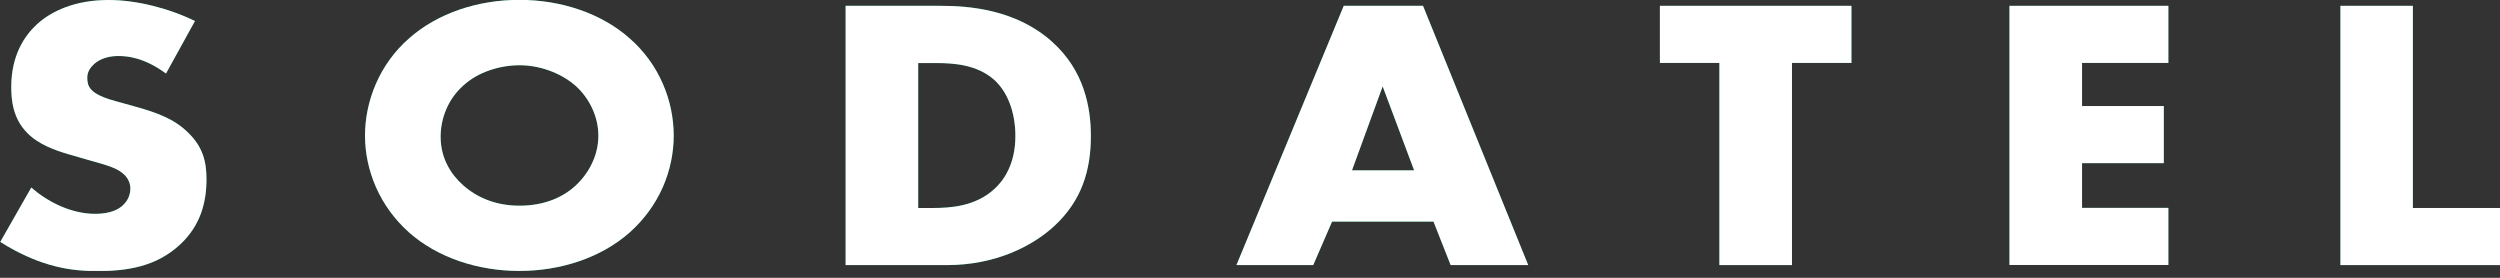 <svg width="198" height="22" viewBox="0 0 198 22" fill="none" xmlns="http://www.w3.org/2000/svg">
<rect x="0" y="0" width="198" height="22" fill="#333333" stroke="none"/>
<g clip-path="url(#clip0_1_2440)">
<path d="M2.459 14.838C3.684 15.916 5.552 16.936 7.544 16.936C8.706 16.936 9.401 16.599 9.765 16.224C10.097 15.916 10.325 15.454 10.325 14.934C10.325 14.53 10.159 14.068 9.692 13.702C9.132 13.241 8.26 13.029 6.838 12.625L5.344 12.192C4.41 11.913 3.051 11.451 2.158 10.527C1.027 9.392 0.892 7.939 0.892 6.89C0.892 4.369 1.951 2.829 2.916 1.934C4.047 0.895 5.915 0 8.602 0C10.792 0 13.355 0.645 15.441 1.665L13.147 5.822C11.425 4.561 10.128 4.436 9.36 4.436C8.8 4.436 8.032 4.561 7.471 5.052C7.139 5.36 6.911 5.697 6.911 6.158C6.911 6.524 6.973 6.803 7.212 7.082C7.378 7.265 7.772 7.64 9.142 8.006L10.906 8.497C12.296 8.901 13.76 9.363 14.922 10.527C16.053 11.634 16.354 12.779 16.354 14.193C16.354 16.07 15.856 17.888 14.258 19.37C12.369 21.121 10.076 21.468 7.72 21.468C6.33 21.468 5.002 21.343 3.372 20.794C3.009 20.669 1.608 20.178 0.021 19.158L2.48 14.848L2.459 14.838Z" fill="#009944"/>
<path d="M49.871 18.408C47.608 20.409 44.423 21.458 41.133 21.458C37.844 21.458 34.658 20.409 32.396 18.408C30.041 16.31 28.909 13.452 28.909 10.739C28.909 8.025 30.041 5.1 32.396 3.041C34.658 1.039 37.844 -0.01 41.133 -0.01C44.423 -0.01 47.608 1.039 49.871 3.041C52.226 5.1 53.357 7.996 53.357 10.739C53.357 13.481 52.226 16.31 49.871 18.408ZM36.661 6.803C35.468 7.881 34.897 9.391 34.897 10.835C34.897 12.653 35.831 13.914 36.661 14.655C37.719 15.607 39.214 16.291 41.144 16.291C43.074 16.291 44.568 15.646 45.595 14.693C46.623 13.741 47.391 12.326 47.391 10.748C47.391 9.17 46.623 7.727 45.595 6.803C44.371 5.725 42.669 5.167 41.144 5.167C39.618 5.167 37.854 5.687 36.661 6.803Z" fill="#009944"/>
<path d="M66.972 20.995V0.461H74.505C76.726 0.461 80.451 0.74 83.305 3.29C85.899 5.599 86.397 8.553 86.397 10.776C86.397 13.49 85.671 15.886 83.513 17.887C81.749 19.523 78.802 20.995 75.014 20.995H66.982H66.972ZM72.721 16.473H73.883C75.273 16.473 77.235 16.348 78.729 14.991C79.455 14.346 80.42 13.047 80.42 10.776C80.42 8.871 79.787 7.235 78.698 6.283C77.338 5.109 75.543 4.993 74.111 4.993H72.721V16.482V16.473Z" fill="#009944"/>
<path d="M113.533 17.55H105.501L104.007 20.995H97.926L106.425 0.461H112.703L121.035 20.995H114.892L113.533 17.55ZM111.997 13.49L109.507 6.841L107.078 13.49H111.997Z" fill="#009944"/>
<path d="M141.924 4.984V20.995H136.175V4.984H131.464V0.461H146.635V4.984H141.924Z" fill="#009944"/>
<path d="M171.736 4.984H164.898V8.399H171.373V12.922H164.898V16.463H171.736V20.986H159.149V0.461H171.736V4.984Z" fill="#009944"/>
<path d="M191.099 0.461V16.473H198.01V20.995H185.361V0.461H191.11H191.099Z" fill="#009944"/>
<g clip-path="url(#clip1_1_2440)">
<path d="M2.459 14.838C3.684 15.916 5.552 16.936 7.544 16.936C8.706 16.936 9.401 16.599 9.765 16.224C10.097 15.916 10.325 15.454 10.325 14.934C10.325 14.53 10.159 14.068 9.692 13.702C9.132 13.241 8.26 13.029 6.838 12.625L5.344 12.192C4.41 11.913 3.051 11.451 2.158 10.527C1.027 9.392 0.892 7.939 0.892 6.89C0.892 4.369 1.951 2.829 2.916 1.934C4.047 0.895 5.915 0 8.602 0C10.792 0 13.355 0.645 15.441 1.665L13.147 5.822C11.425 4.561 10.128 4.436 9.36 4.436C8.8 4.436 8.032 4.561 7.471 5.052C7.139 5.36 6.911 5.697 6.911 6.158C6.911 6.524 6.973 6.803 7.212 7.082C7.378 7.265 7.772 7.64 9.142 8.006L10.906 8.497C12.296 8.901 13.76 9.363 14.922 10.527C16.053 11.634 16.354 12.779 16.354 14.193C16.354 16.07 15.856 17.888 14.258 19.37C12.369 21.121 10.076 21.468 7.72 21.468C6.33 21.468 5.002 21.343 3.372 20.794C3.009 20.669 1.608 20.178 0.021 19.158L2.48 14.848L2.459 14.838Z" fill="white"/>
<path d="M49.871 18.408C47.608 20.409 44.423 21.458 41.133 21.458C37.844 21.458 34.658 20.409 32.396 18.408C30.041 16.31 28.909 13.452 28.909 10.739C28.909 8.025 30.041 5.1 32.396 3.041C34.658 1.039 37.844 -0.01 41.133 -0.01C44.423 -0.01 47.608 1.039 49.871 3.041C52.226 5.1 53.357 7.996 53.357 10.739C53.357 13.481 52.226 16.31 49.871 18.408ZM36.661 6.803C35.468 7.881 34.897 9.391 34.897 10.835C34.897 12.653 35.831 13.914 36.661 14.655C37.719 15.607 39.214 16.291 41.144 16.291C43.074 16.291 44.568 15.646 45.595 14.693C46.623 13.741 47.391 12.326 47.391 10.748C47.391 9.17 46.623 7.727 45.595 6.803C44.371 5.725 42.669 5.167 41.144 5.167C39.618 5.167 37.854 5.687 36.661 6.803Z" fill="white"/>
<path d="M66.972 20.995V0.461H74.505C76.726 0.461 80.451 0.74 83.305 3.29C85.899 5.599 86.397 8.553 86.397 10.776C86.397 13.49 85.671 15.886 83.513 17.887C81.749 19.523 78.802 20.995 75.014 20.995H66.982H66.972ZM72.721 16.473H73.883C75.273 16.473 77.235 16.348 78.729 14.991C79.455 14.346 80.42 13.047 80.42 10.776C80.42 8.871 79.787 7.235 78.698 6.283C77.338 5.118 75.543 4.993 74.111 4.993H72.721V16.482V16.473Z" fill="white"/>
<path d="M113.533 17.55H105.501L104.007 20.995H97.926L106.425 0.461H112.703L121.035 20.995H114.892L113.533 17.55ZM111.997 13.49L109.507 6.841L107.078 13.49H111.997Z" fill="white"/>
<path d="M141.924 4.984V20.995H136.175V4.984H131.464V0.461H146.635V4.984H141.924Z" fill="white"/>
<path d="M171.736 4.984H164.898V8.399H171.373V12.922H164.898V16.463H171.736V20.986H159.149V0.461H171.736V4.984Z" fill="white"/>
<path d="M191.099 0.461V16.473H198.01V20.995H185.361V0.461H191.11H191.099Z" fill="white"/>
</g>
</g>
<defs>
<clipPath id="clip0_1_2440">
<rect width="198" height="21.458" fill="white"/>
</clipPath>
<clipPath id="clip1_1_2440">
<rect width="198" height="21.458" fill="white"/>
</clipPath>
</defs>
</svg>
